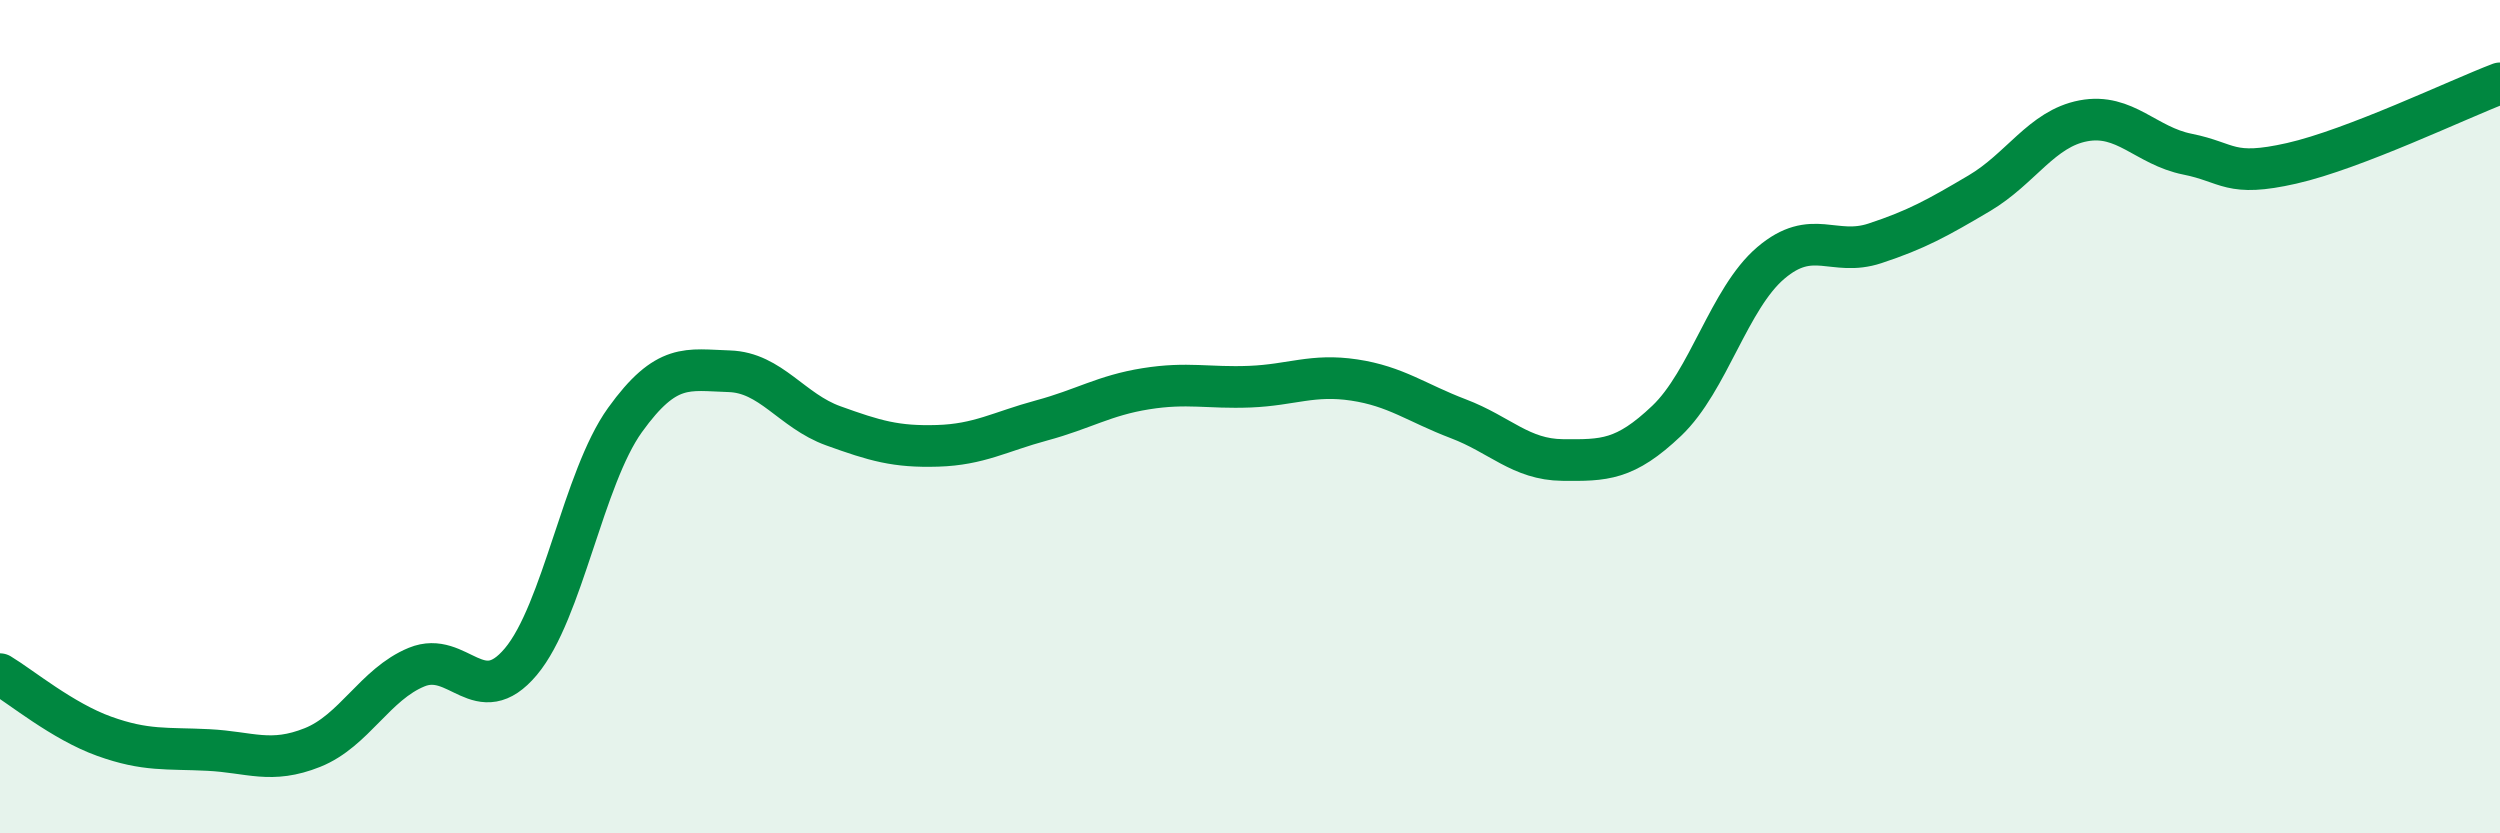 
    <svg width="60" height="20" viewBox="0 0 60 20" xmlns="http://www.w3.org/2000/svg">
      <path
        d="M 0,16.18 C 0.5,16.48 1.5,17.31 2.5,17.67 C 3.5,18.03 4,17.95 5,18 C 6,18.05 6.5,18.34 7.5,17.94 C 8.5,17.54 9,16.42 10,16.01 C 11,15.6 11.5,17.07 12.5,15.88 C 13.5,14.69 14,11.47 15,10.08 C 16,8.69 16.5,8.88 17.5,8.91 C 18.5,8.94 19,9.86 20,10.22 C 21,10.58 21.5,10.73 22.5,10.7 C 23.5,10.67 24,10.36 25,10.09 C 26,9.82 26.5,9.49 27.5,9.33 C 28.5,9.17 29,9.32 30,9.28 C 31,9.24 31.5,8.97 32.5,9.12 C 33.5,9.27 34,9.67 35,10.05 C 36,10.43 36.5,11.03 37.5,11.04 C 38.5,11.05 39,11.05 40,10.1 C 41,9.15 41.5,7.16 42.5,6.31 C 43.5,5.46 44,6.17 45,5.84 C 46,5.51 46.5,5.23 47.5,4.64 C 48.5,4.05 49,3.09 50,2.9 C 51,2.71 51.5,3.5 52.5,3.7 C 53.5,3.9 53.5,4.26 55,3.92 C 56.5,3.58 59,2.38 60,2L60 20L0 20Z"
        fill="#008740"
        opacity="0.1"
        stroke-linecap="round"
        stroke-linejoin="round"
      />
      <path
        d="M 0,16.18 C 0.5,16.48 1.5,17.31 2.5,17.67 C 3.5,18.03 4,17.95 5,18 C 6,18.05 6.5,18.34 7.5,17.94 C 8.5,17.54 9,16.42 10,16.01 C 11,15.6 11.5,17.07 12.5,15.88 C 13.5,14.69 14,11.47 15,10.08 C 16,8.69 16.5,8.88 17.5,8.91 C 18.5,8.94 19,9.86 20,10.22 C 21,10.58 21.5,10.73 22.5,10.7 C 23.5,10.67 24,10.36 25,10.09 C 26,9.82 26.5,9.49 27.5,9.33 C 28.5,9.17 29,9.32 30,9.28 C 31,9.24 31.5,8.97 32.5,9.12 C 33.5,9.27 34,9.67 35,10.05 C 36,10.43 36.5,11.03 37.5,11.04 C 38.5,11.05 39,11.05 40,10.1 C 41,9.15 41.5,7.16 42.5,6.31 C 43.5,5.46 44,6.17 45,5.84 C 46,5.51 46.5,5.23 47.5,4.64 C 48.5,4.05 49,3.09 50,2.9 C 51,2.71 51.5,3.5 52.5,3.7 C 53.5,3.9 53.5,4.26 55,3.92 C 56.5,3.58 59,2.38 60,2"
        stroke="#008740"
        stroke-width="1"
        fill="none"
        stroke-linecap="round"
        stroke-linejoin="round"
      />
    </svg>
  